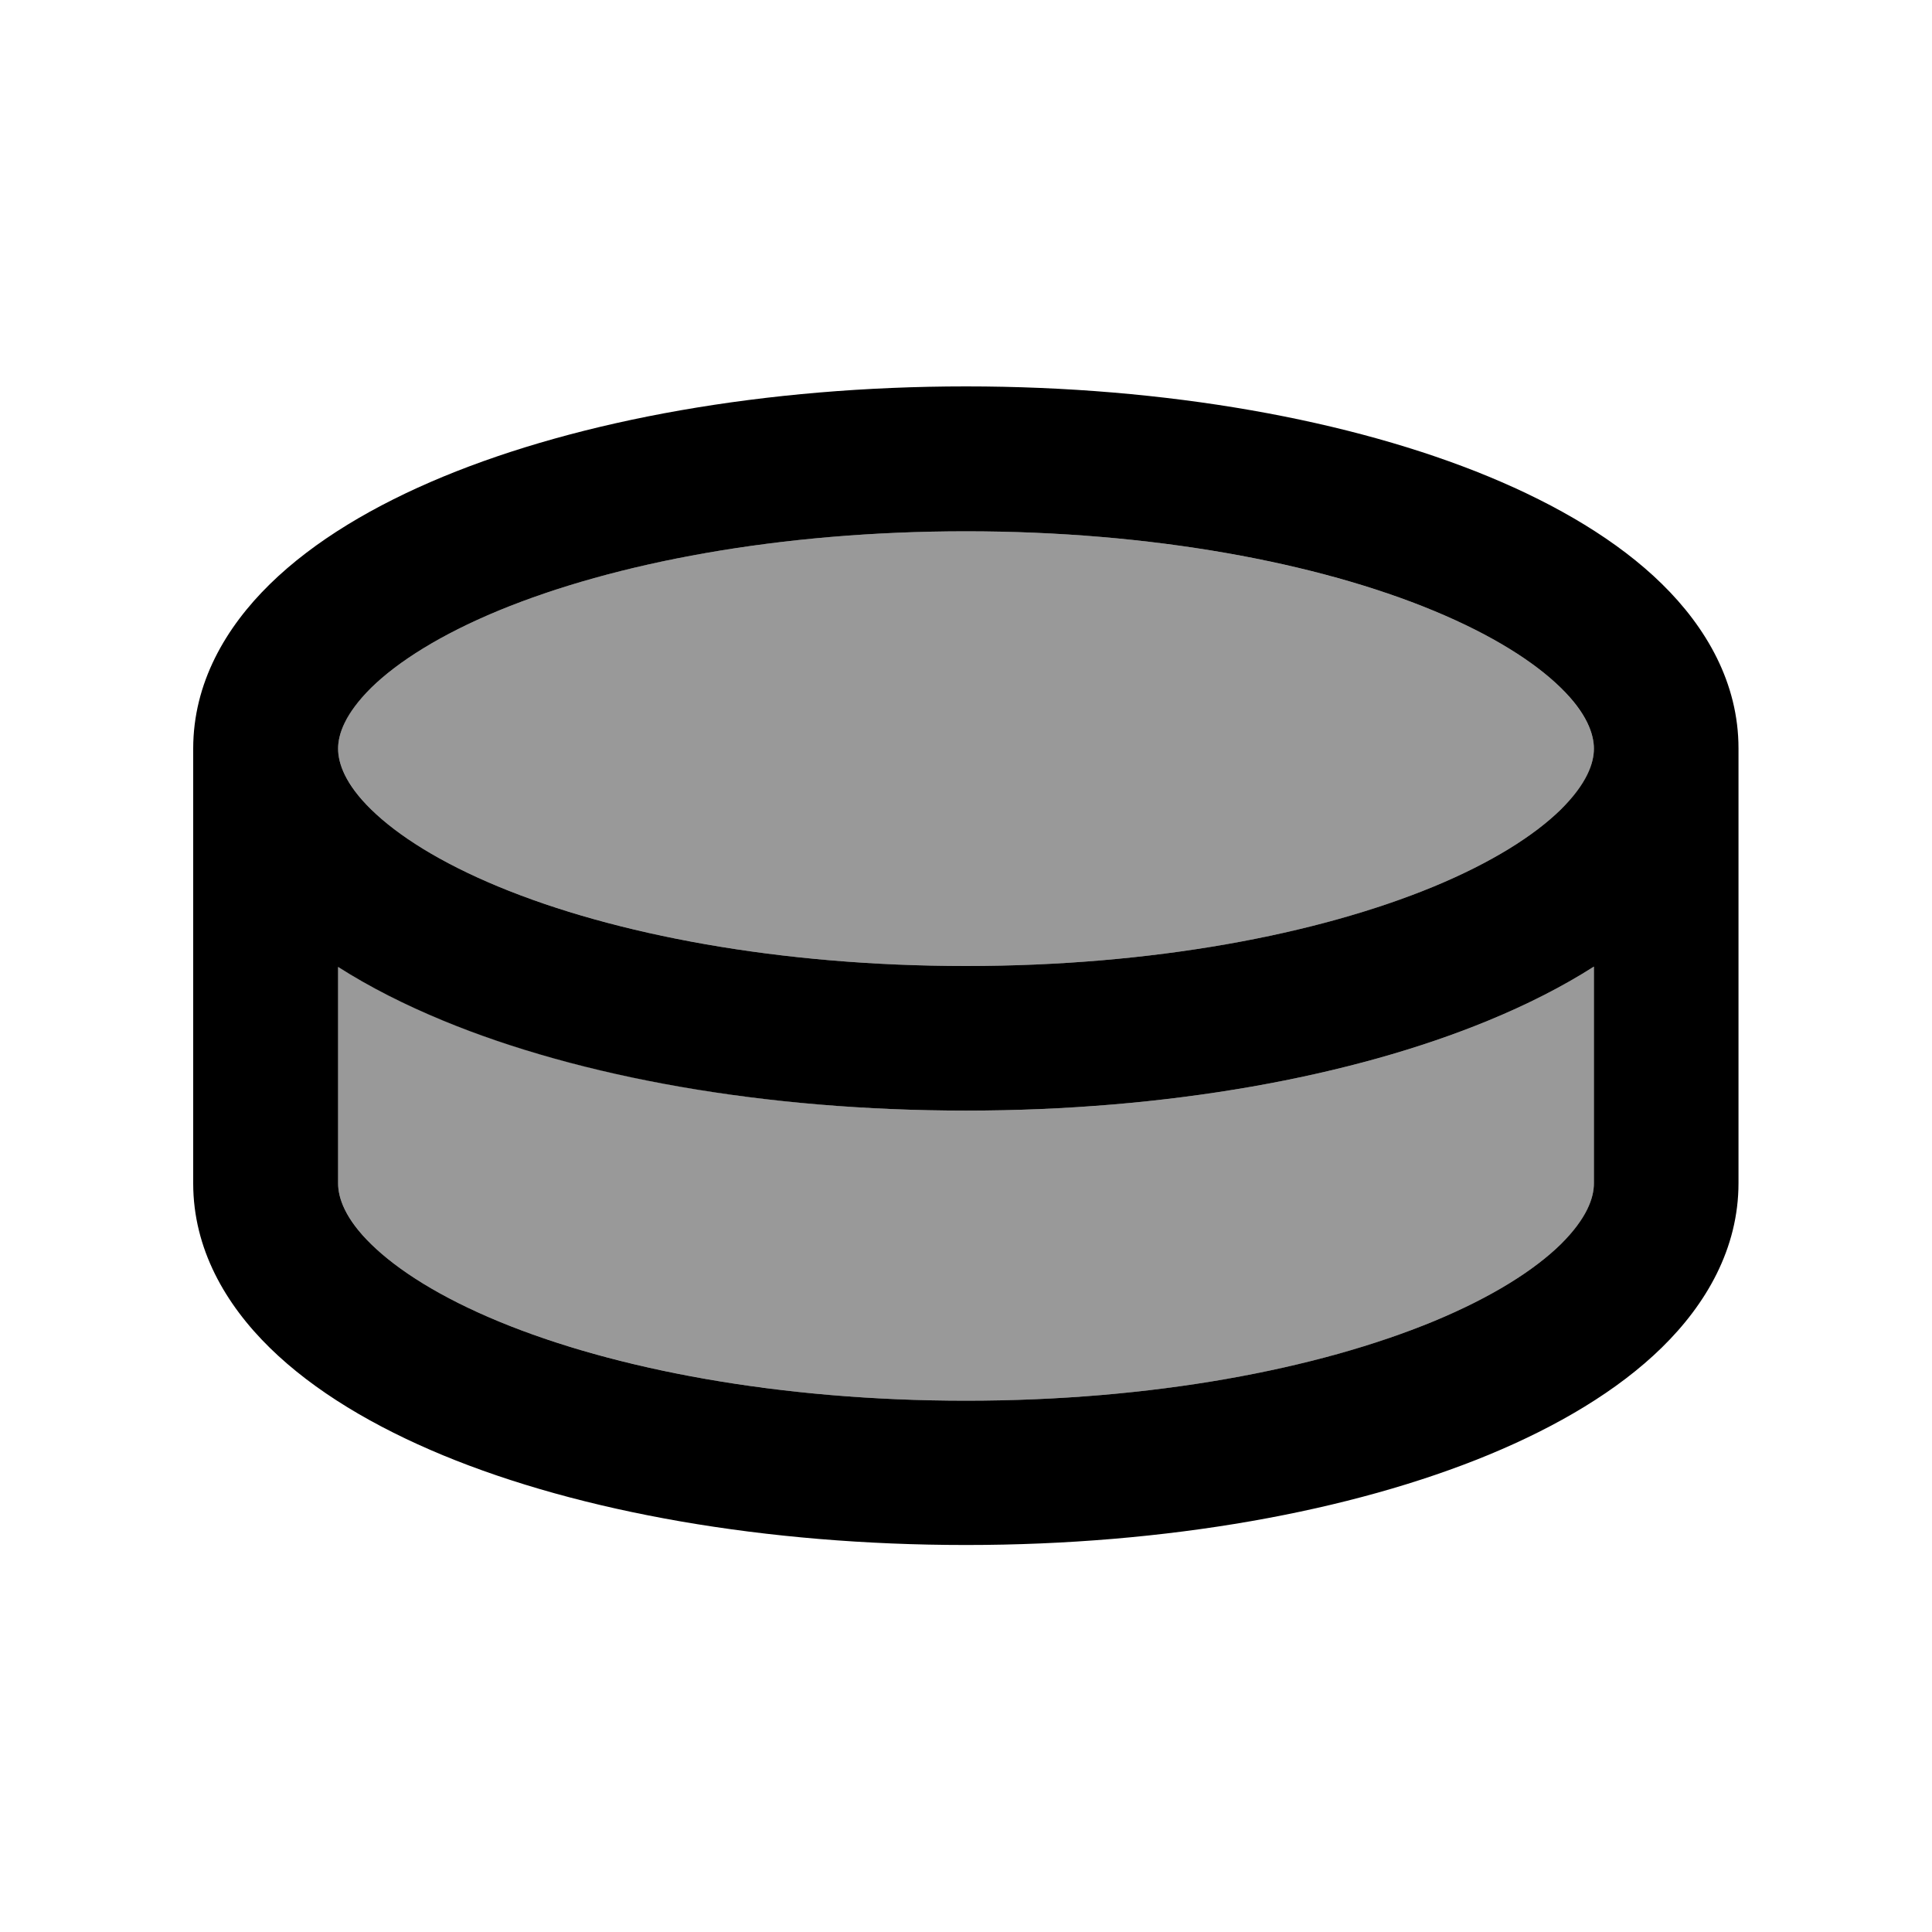 <svg xmlns="http://www.w3.org/2000/svg" viewBox="0 0 640 640"><!--! Font Awesome Pro 7.1.0 by @fontawesome - https://fontawesome.com License - https://fontawesome.com/license (Commercial License) Copyright 2025 Fonticons, Inc. --><path opacity=".4" fill="currentColor" d="M112 248C112 243.2 114.3 236.3 123 227.8C131.8 219.2 145.8 210.3 165.1 202.3C203.5 186.4 258.3 176 320 176C381.7 176 436.4 186.4 474.9 202.3C494.2 210.3 508.2 219.2 517 227.8C525.7 236.4 528 243.2 528 248C528 252.8 525.7 259.7 517 268.2C508.2 276.8 494.2 285.7 474.9 293.7C436.5 309.6 381.7 320 320 320C258.3 320 203.6 309.6 165.1 293.7C145.8 285.7 131.8 276.8 123 268.2C114.3 259.6 112 252.8 112 248zM112 320.2C122.5 326.9 134.2 332.8 146.8 338C192.3 356.8 253.6 367.9 320 367.9C386.4 367.9 447.7 356.8 493.2 338C505.8 332.8 517.5 326.9 528 320.2L528 392C528 396.8 525.7 403.7 517 412.2C508.2 420.8 494.2 429.7 474.9 437.7C436.5 453.6 381.7 464 320 464C258.3 464 203.6 453.6 165.1 437.7C145.8 429.7 131.8 420.8 123 412.2C114.3 403.6 112 396.8 112 392L112 320.2z"/><path fill="currentColor" d="M112 248C112 252.8 114.3 259.7 123 268.2C131.8 276.8 145.8 285.7 165.1 293.7C203.5 309.6 258.3 320 320 320C381.7 320 436.4 309.6 474.9 293.7C494.2 285.7 508.2 276.8 517 268.2C525.7 259.6 528 252.8 528 248C528 243.2 525.7 236.3 517 227.8C508.2 219.2 494.2 210.3 474.9 202.3C436.5 186.4 381.7 176 320 176C258.3 176 203.6 186.4 165.1 202.3C145.8 210.3 131.8 219.2 123 227.8C114.3 236.4 112 243.2 112 248zM64 248C64 226.3 74.7 207.9 89.4 193.5C104.1 179.1 124.1 167.3 146.8 157.9C192.3 139.1 253.6 128 320 128C386.4 128 447.7 139.1 493.2 157.9C515.9 167.3 535.9 179.1 550.5 193.4C565.2 207.8 575.9 226.2 575.9 247.9L575.9 391.9C575.9 413.6 565.2 432 550.5 446.4C535.9 460.7 515.9 472.5 493.2 481.9C447.7 500.7 386.4 511.8 320 511.8C253.6 511.8 192.3 500.9 146.8 482.1C124.1 472.7 104.1 460.9 89.4 446.5C74.7 432.1 64 413.7 64 392L64 248zM528 320.2C517.5 326.9 505.8 332.8 493.2 338C447.7 356.8 386.4 367.9 320 367.9C253.6 367.9 192.3 356.9 146.8 338.1C134.2 332.9 122.5 327 112 320.3L112 392C112 396.8 114.3 403.7 123 412.2C131.8 420.8 145.8 429.7 165.1 437.7C203.5 453.6 258.3 464 320 464C381.7 464 436.4 453.6 474.9 437.7C494.2 429.7 508.2 420.8 517 412.2C525.7 403.6 528 396.8 528 392L528 320.2z"/></svg>